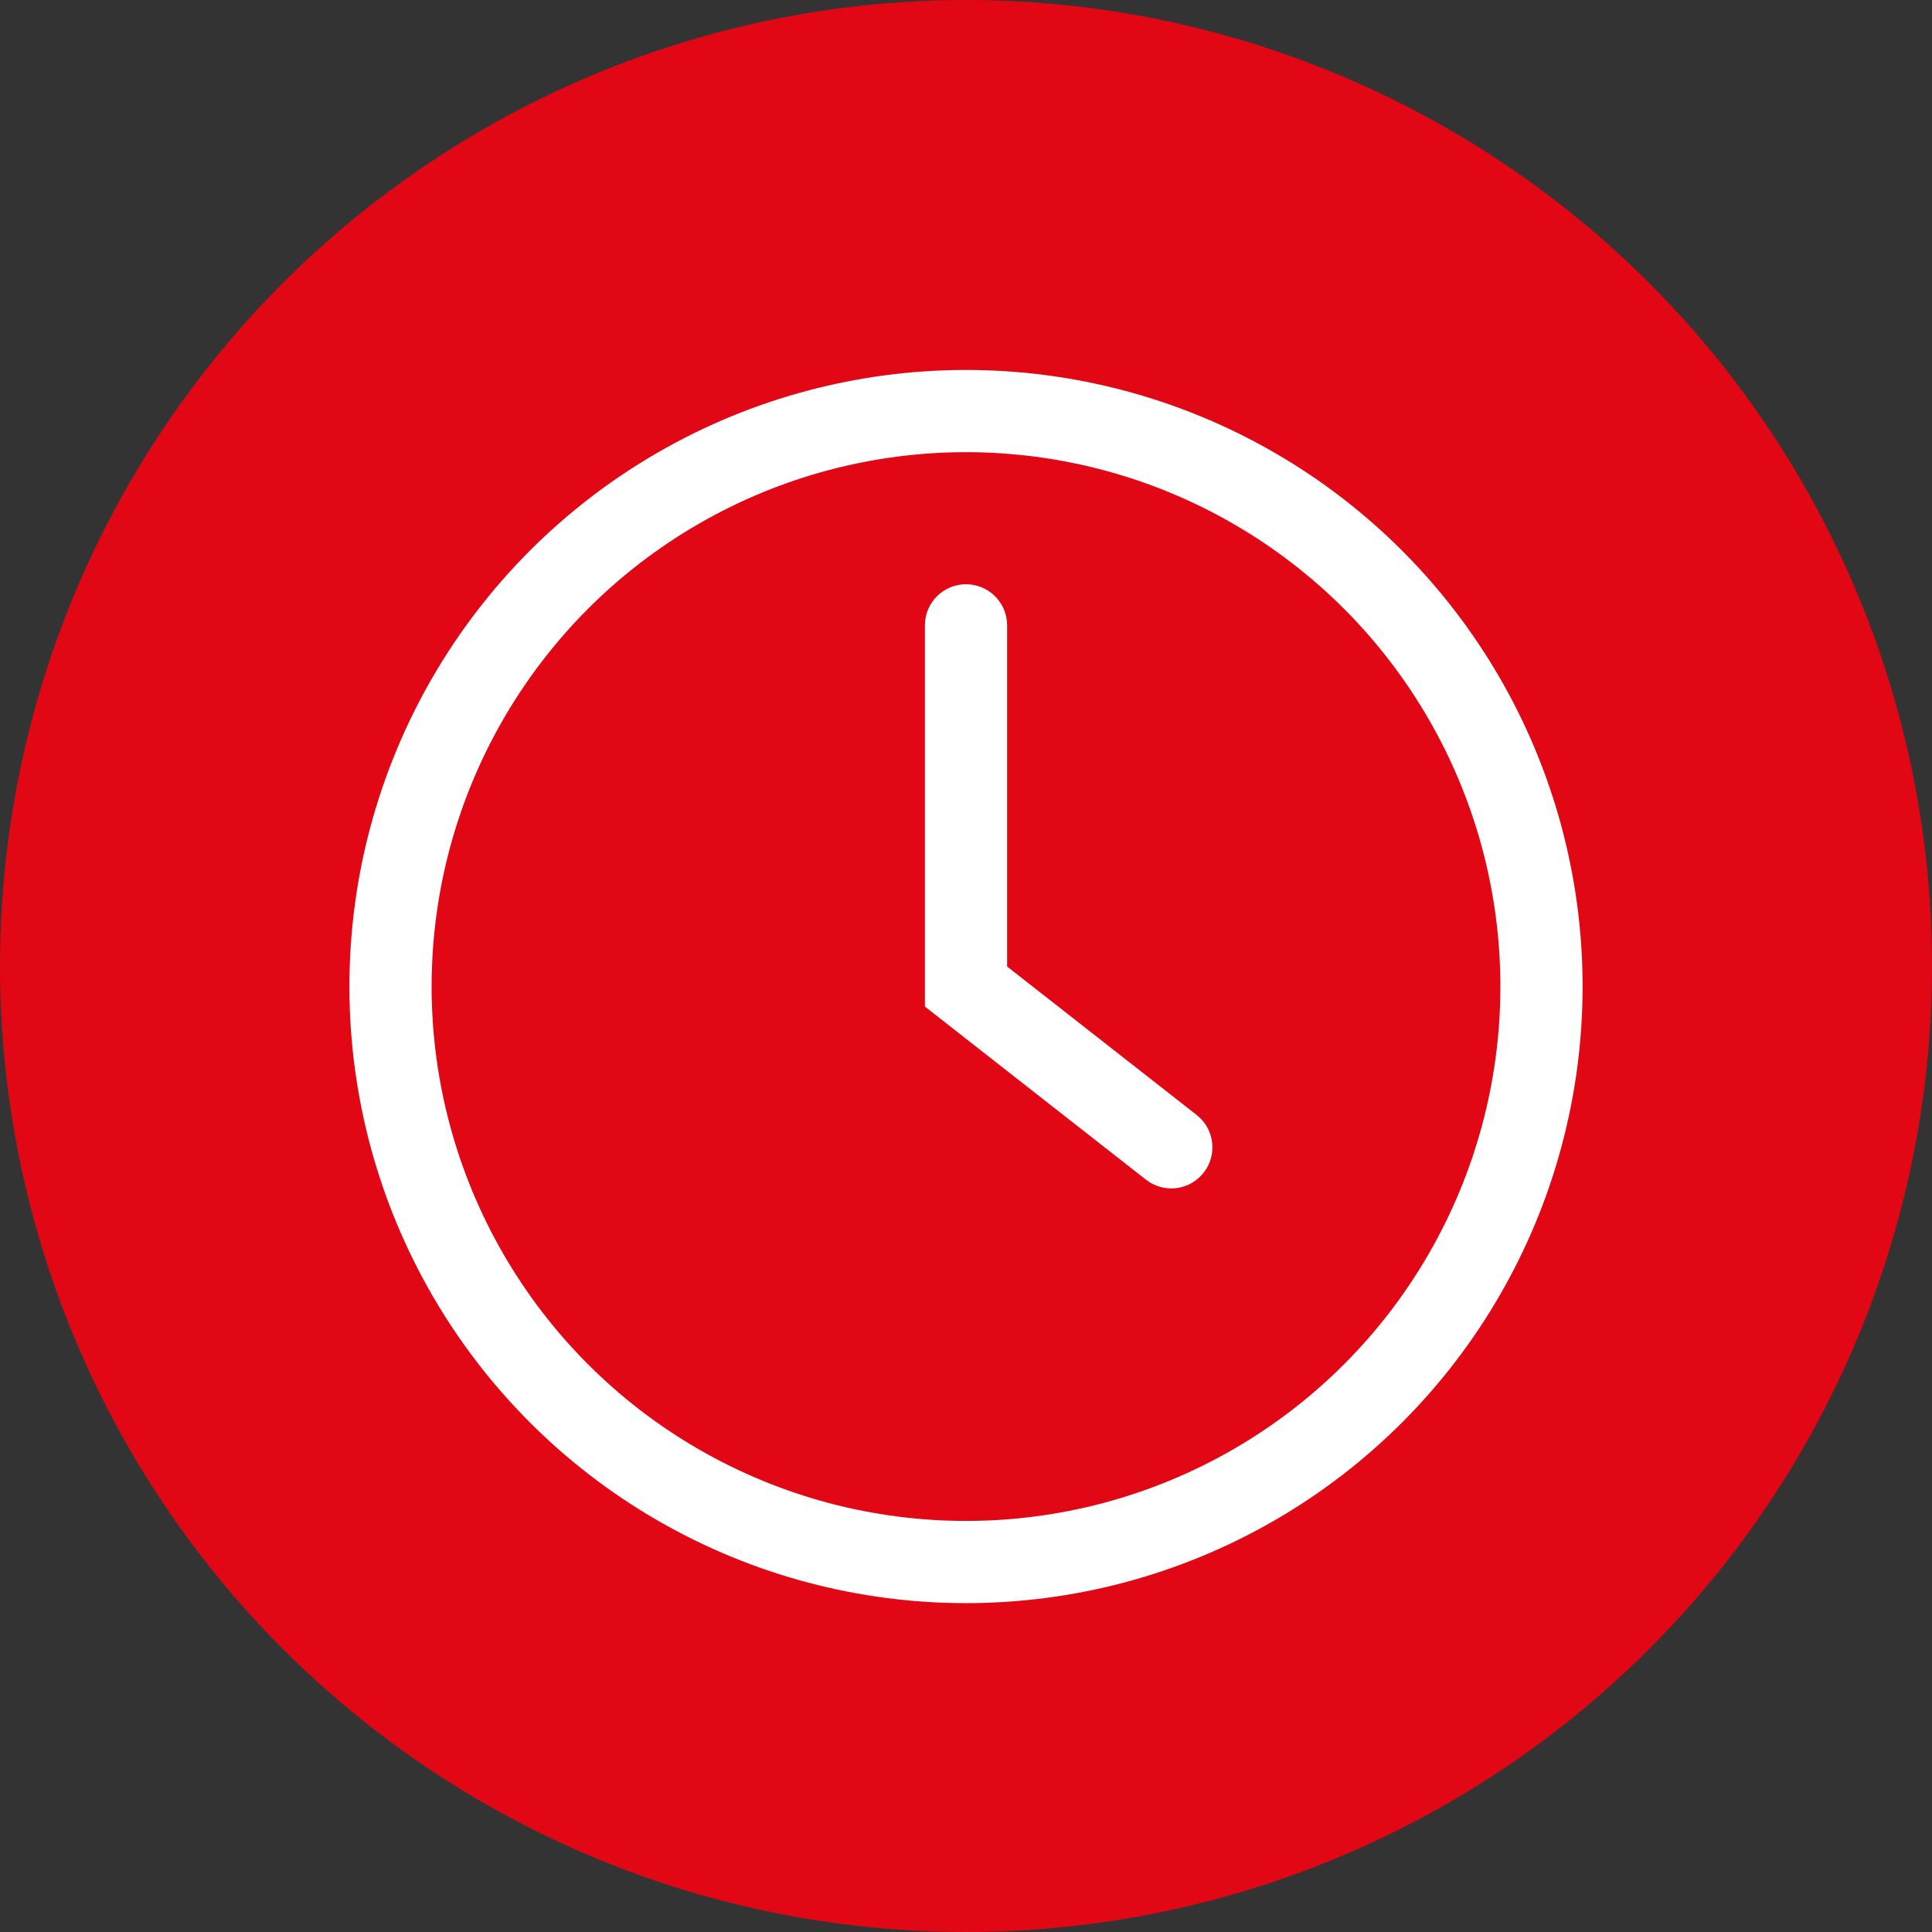 <?xml version="1.0" encoding="UTF-8"?>
<svg width="47px" height="47px" viewBox="0 0 47 47" version="1.1" xmlns="http://www.w3.org/2000/svg" xmlns:xlink="http://www.w3.org/1999/xlink">
    <rect x="0" y="0" width="47" height="47" fill="#333333" stroke="none"/>
    <title>Time</title>
    <g id="Page-1" stroke="none" stroke-width="1" fill="none" fill-rule="evenodd">
        <g id="Time">
            <circle id="Oval-Copy" fill="#E20714" cx="23.5" cy="23.5" r="23.5"></circle>
            <circle id="Oval" stroke="#FFFFFF" stroke-width="2" cx="23.5" cy="24" r="14"></circle>
            <path d="M23.5,14.213 C24.013,14.213 24.436,14.599 24.493,15.096 L24.5,15.213 L24.5,23.513 L29.111,27.124 C29.512,27.438 29.608,27.998 29.353,28.424 L29.281,28.527 C28.967,28.929 28.407,29.025 27.981,28.769 L27.877,28.698 L22.5,24.487 L22.5,15.213 C22.5,14.661 22.948,14.213 23.5,14.213 Z" id="Path-5" fill="#FFFFFF" fill-rule="nonzero"></path>
        </g>
    </g>
</svg>